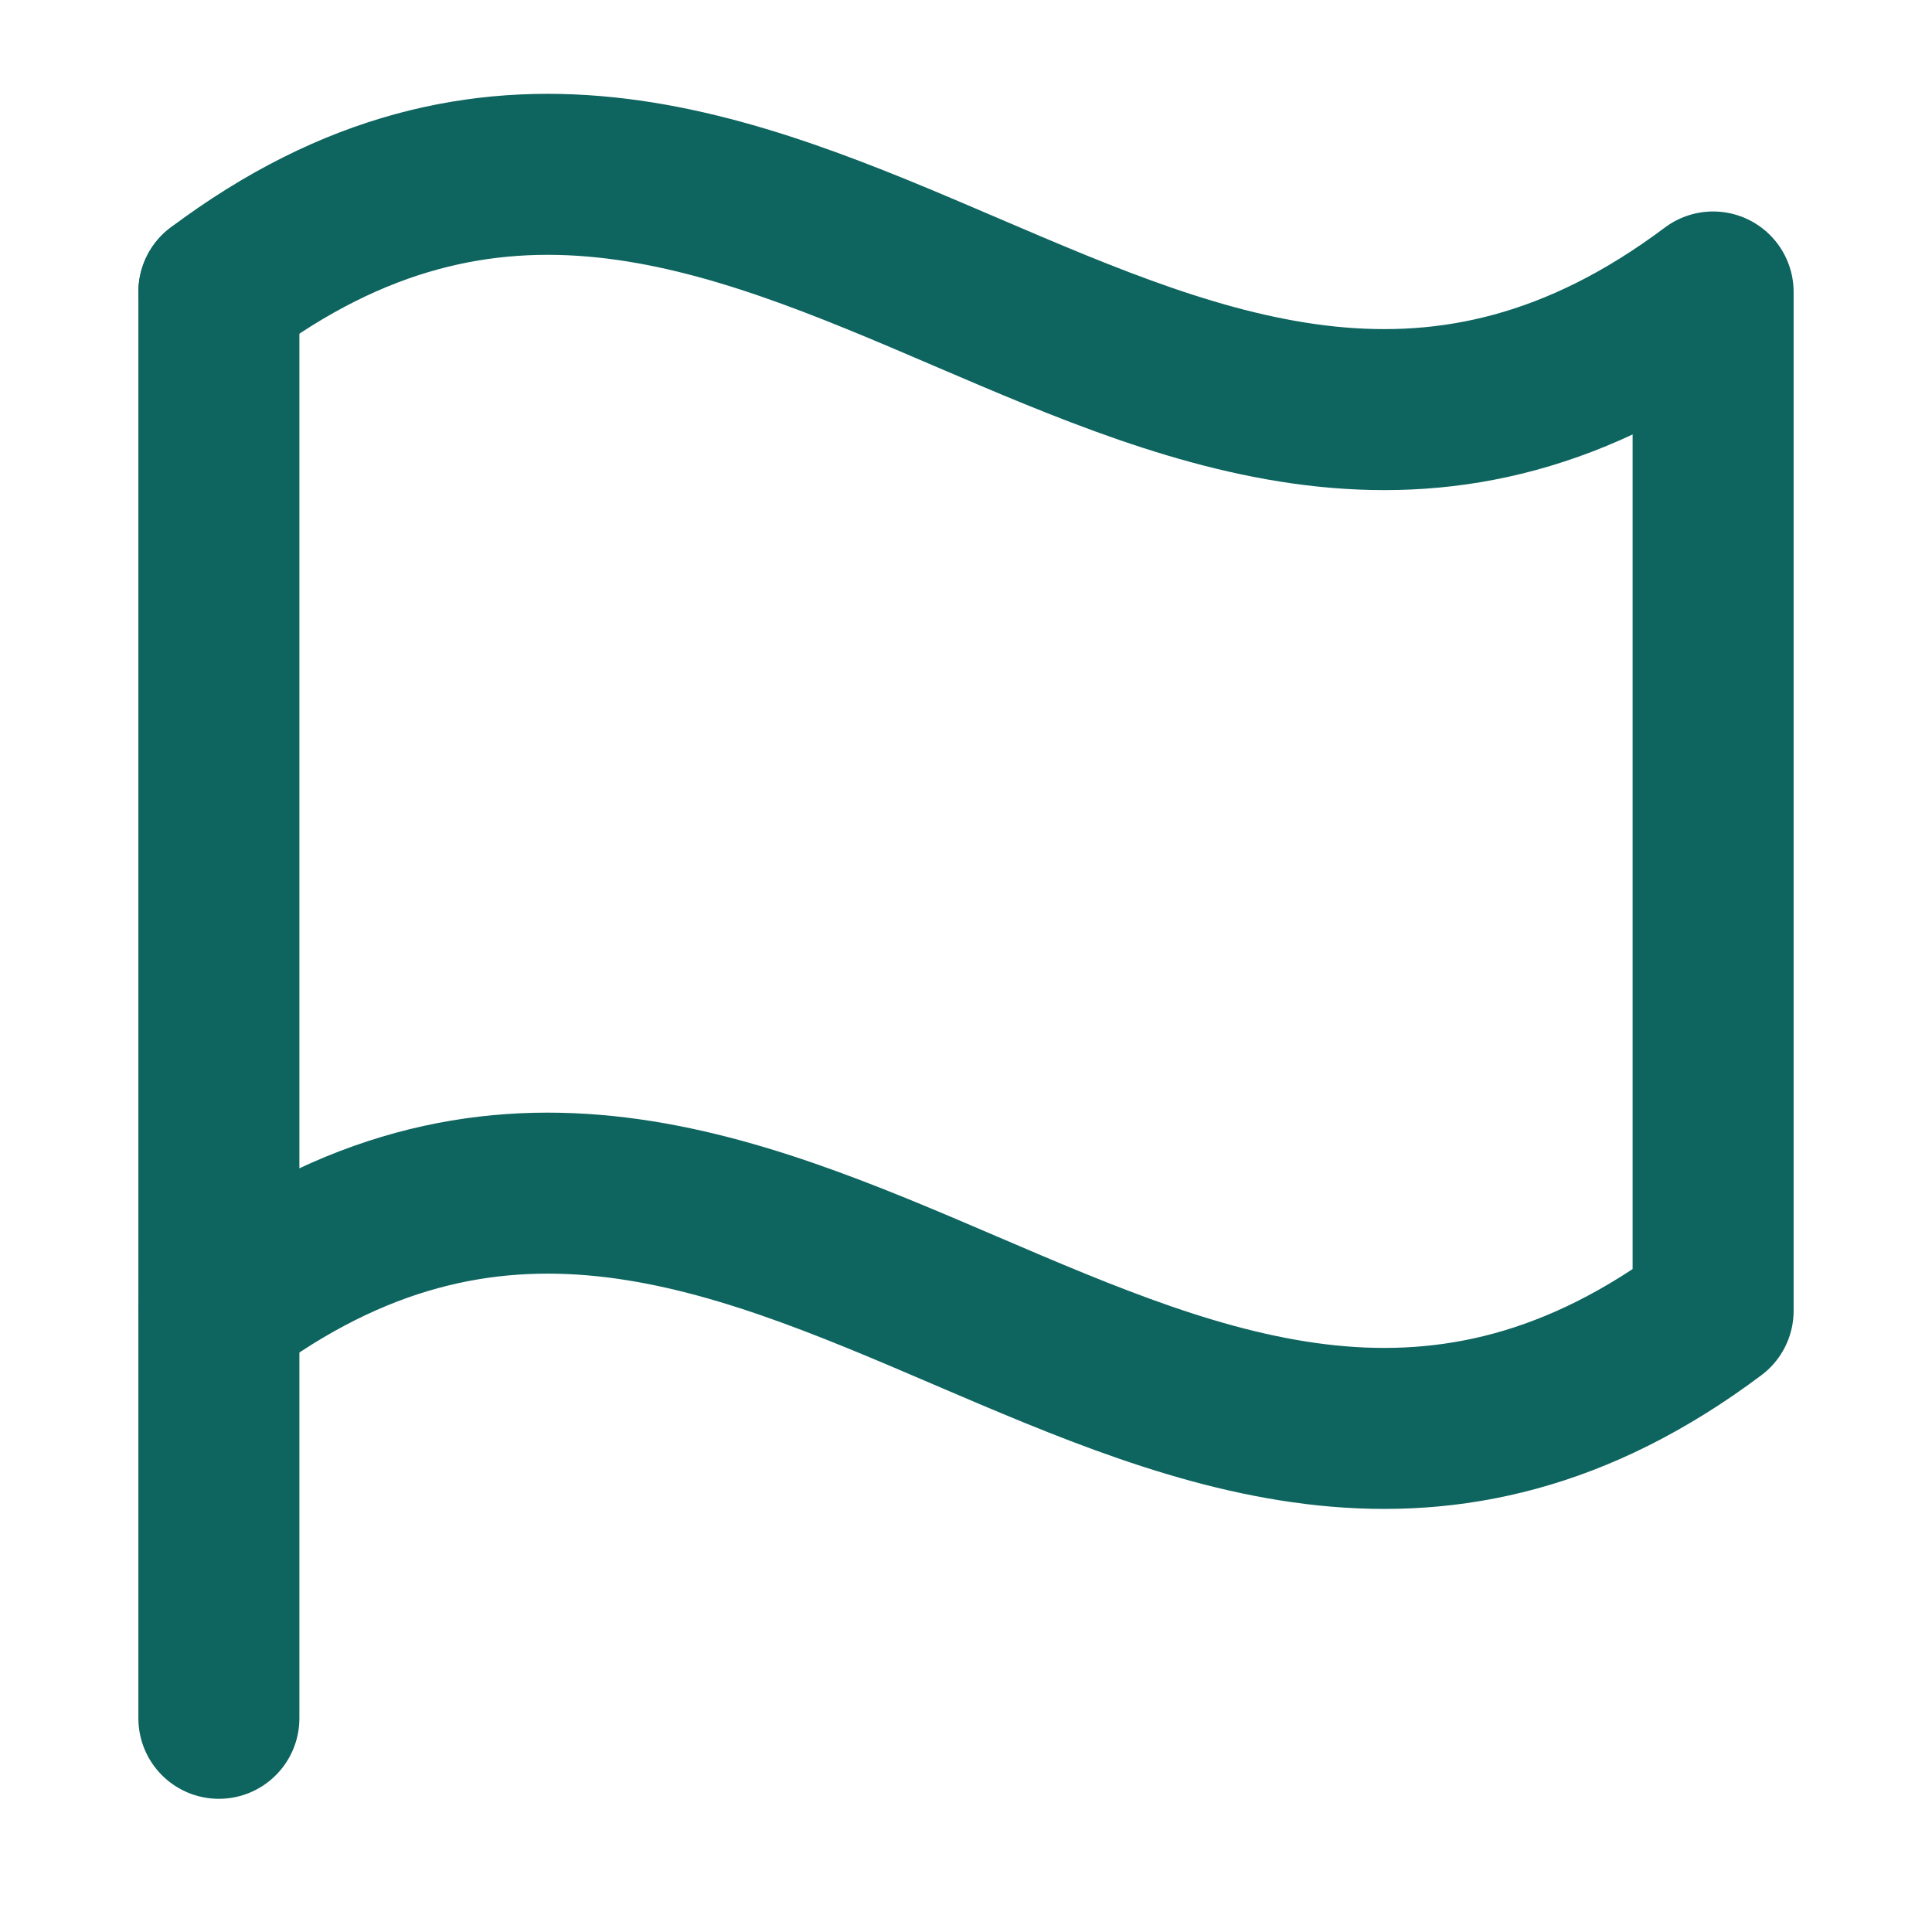 <svg width="48" height="48" viewBox="0 0 48 48" fill="none" xmlns="http://www.w3.org/2000/svg">
<path d="M5.438 42.691V7.254" stroke="#0E645F" stroke-width="4" stroke-linecap="round" stroke-linejoin="round"/>
<path d="M5.438 32.566C18.938 22.441 29.062 42.691 42.562 32.566V7.254C29.062 17.379 18.938 -2.871 5.438 7.254" stroke="#0E645F" stroke-width="4" stroke-linecap="round" stroke-linejoin="round"/>
</svg>
